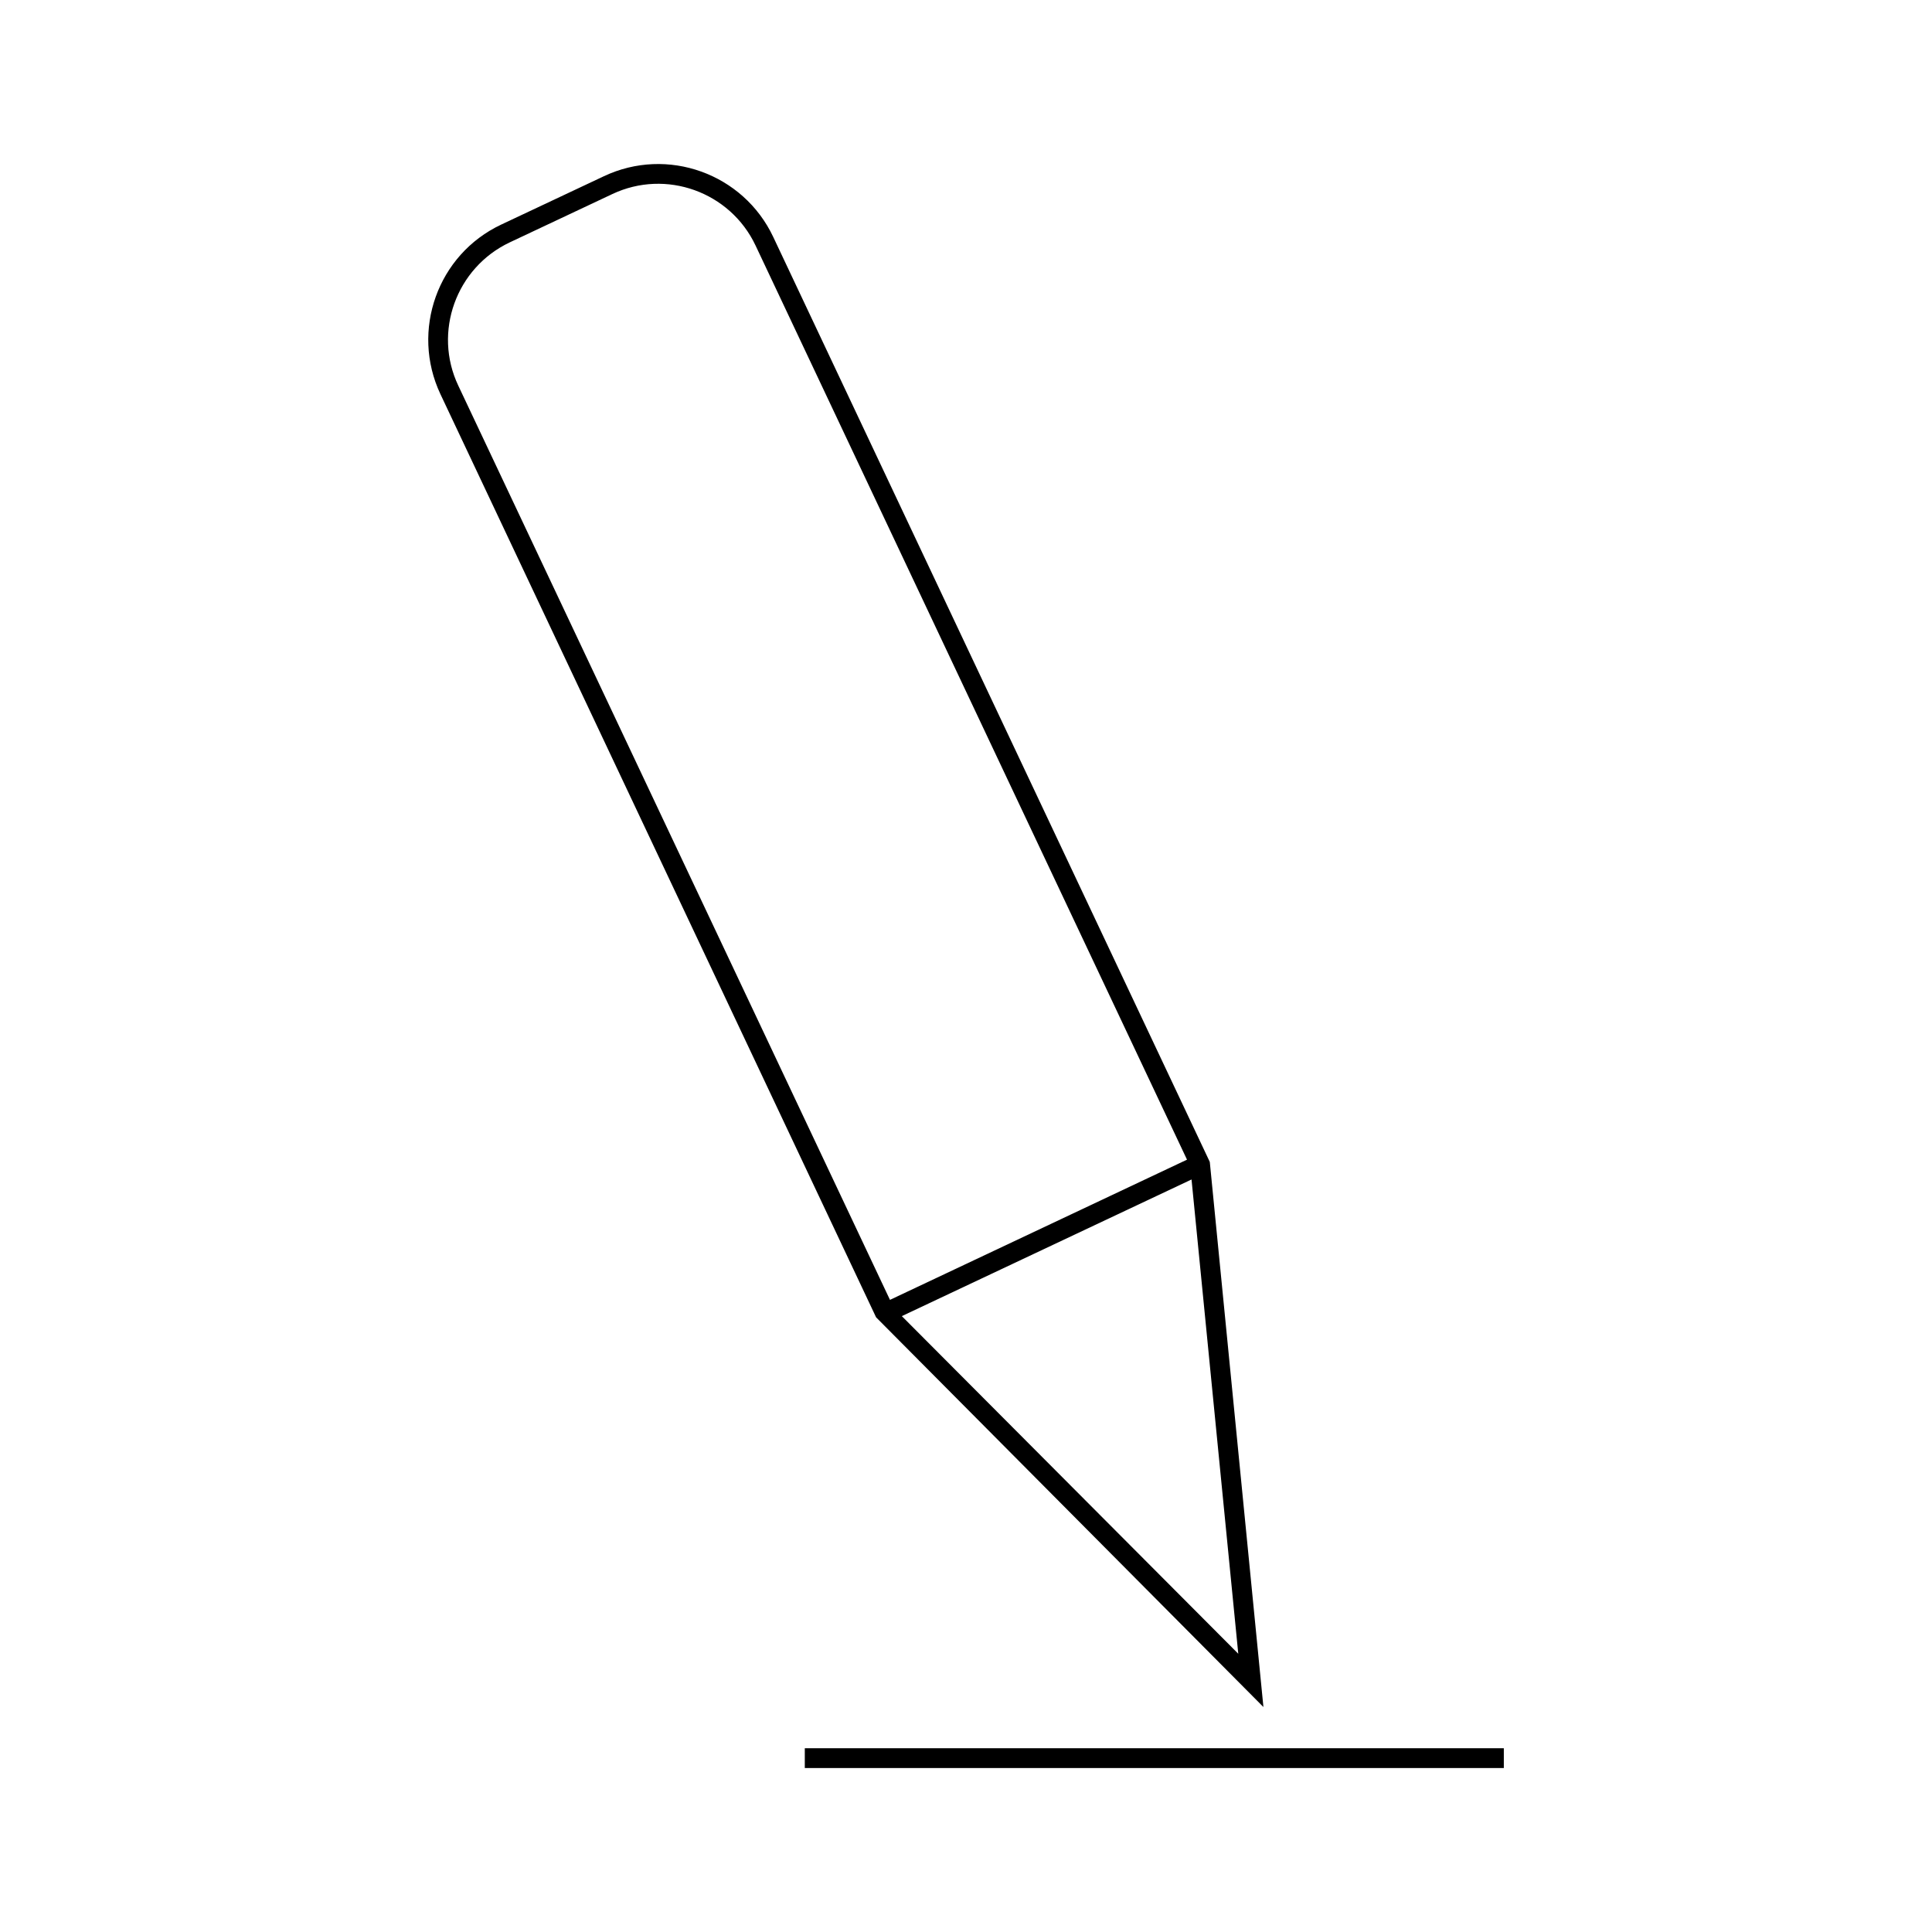 <?xml version="1.0" encoding="UTF-8"?>
<!-- Uploaded to: ICON Repo, www.svgrepo.com, Generator: ICON Repo Mixer Tools -->
<svg fill="#000000" width="800px" height="800px" version="1.1" viewBox="144 144 512 512" xmlns="http://www.w3.org/2000/svg">
 <g>
  <path d="m478.82 596.38-14.168-144-0.051-0.473-115.67-245.08c-7.926-16.848-28.078-24.09-44.922-16.113l-27.184 12.805c-16.848 7.926-24.035 28.078-16.113 44.922l115.46 244.66zm-6.664-14.117-89.164-89.477 76.777-36.211zm-193.07-374.03 27.184-12.805c14.223-6.719 31.227-0.578 37.941 13.594l114.36 242.3-78.719 37.156-114.41-242.3c-6.715-14.172-0.574-31.227 13.648-37.945z"/>
  <path d="m357.28 607.3h185.25v5.246h-185.25z"/>
 </g>
</svg>